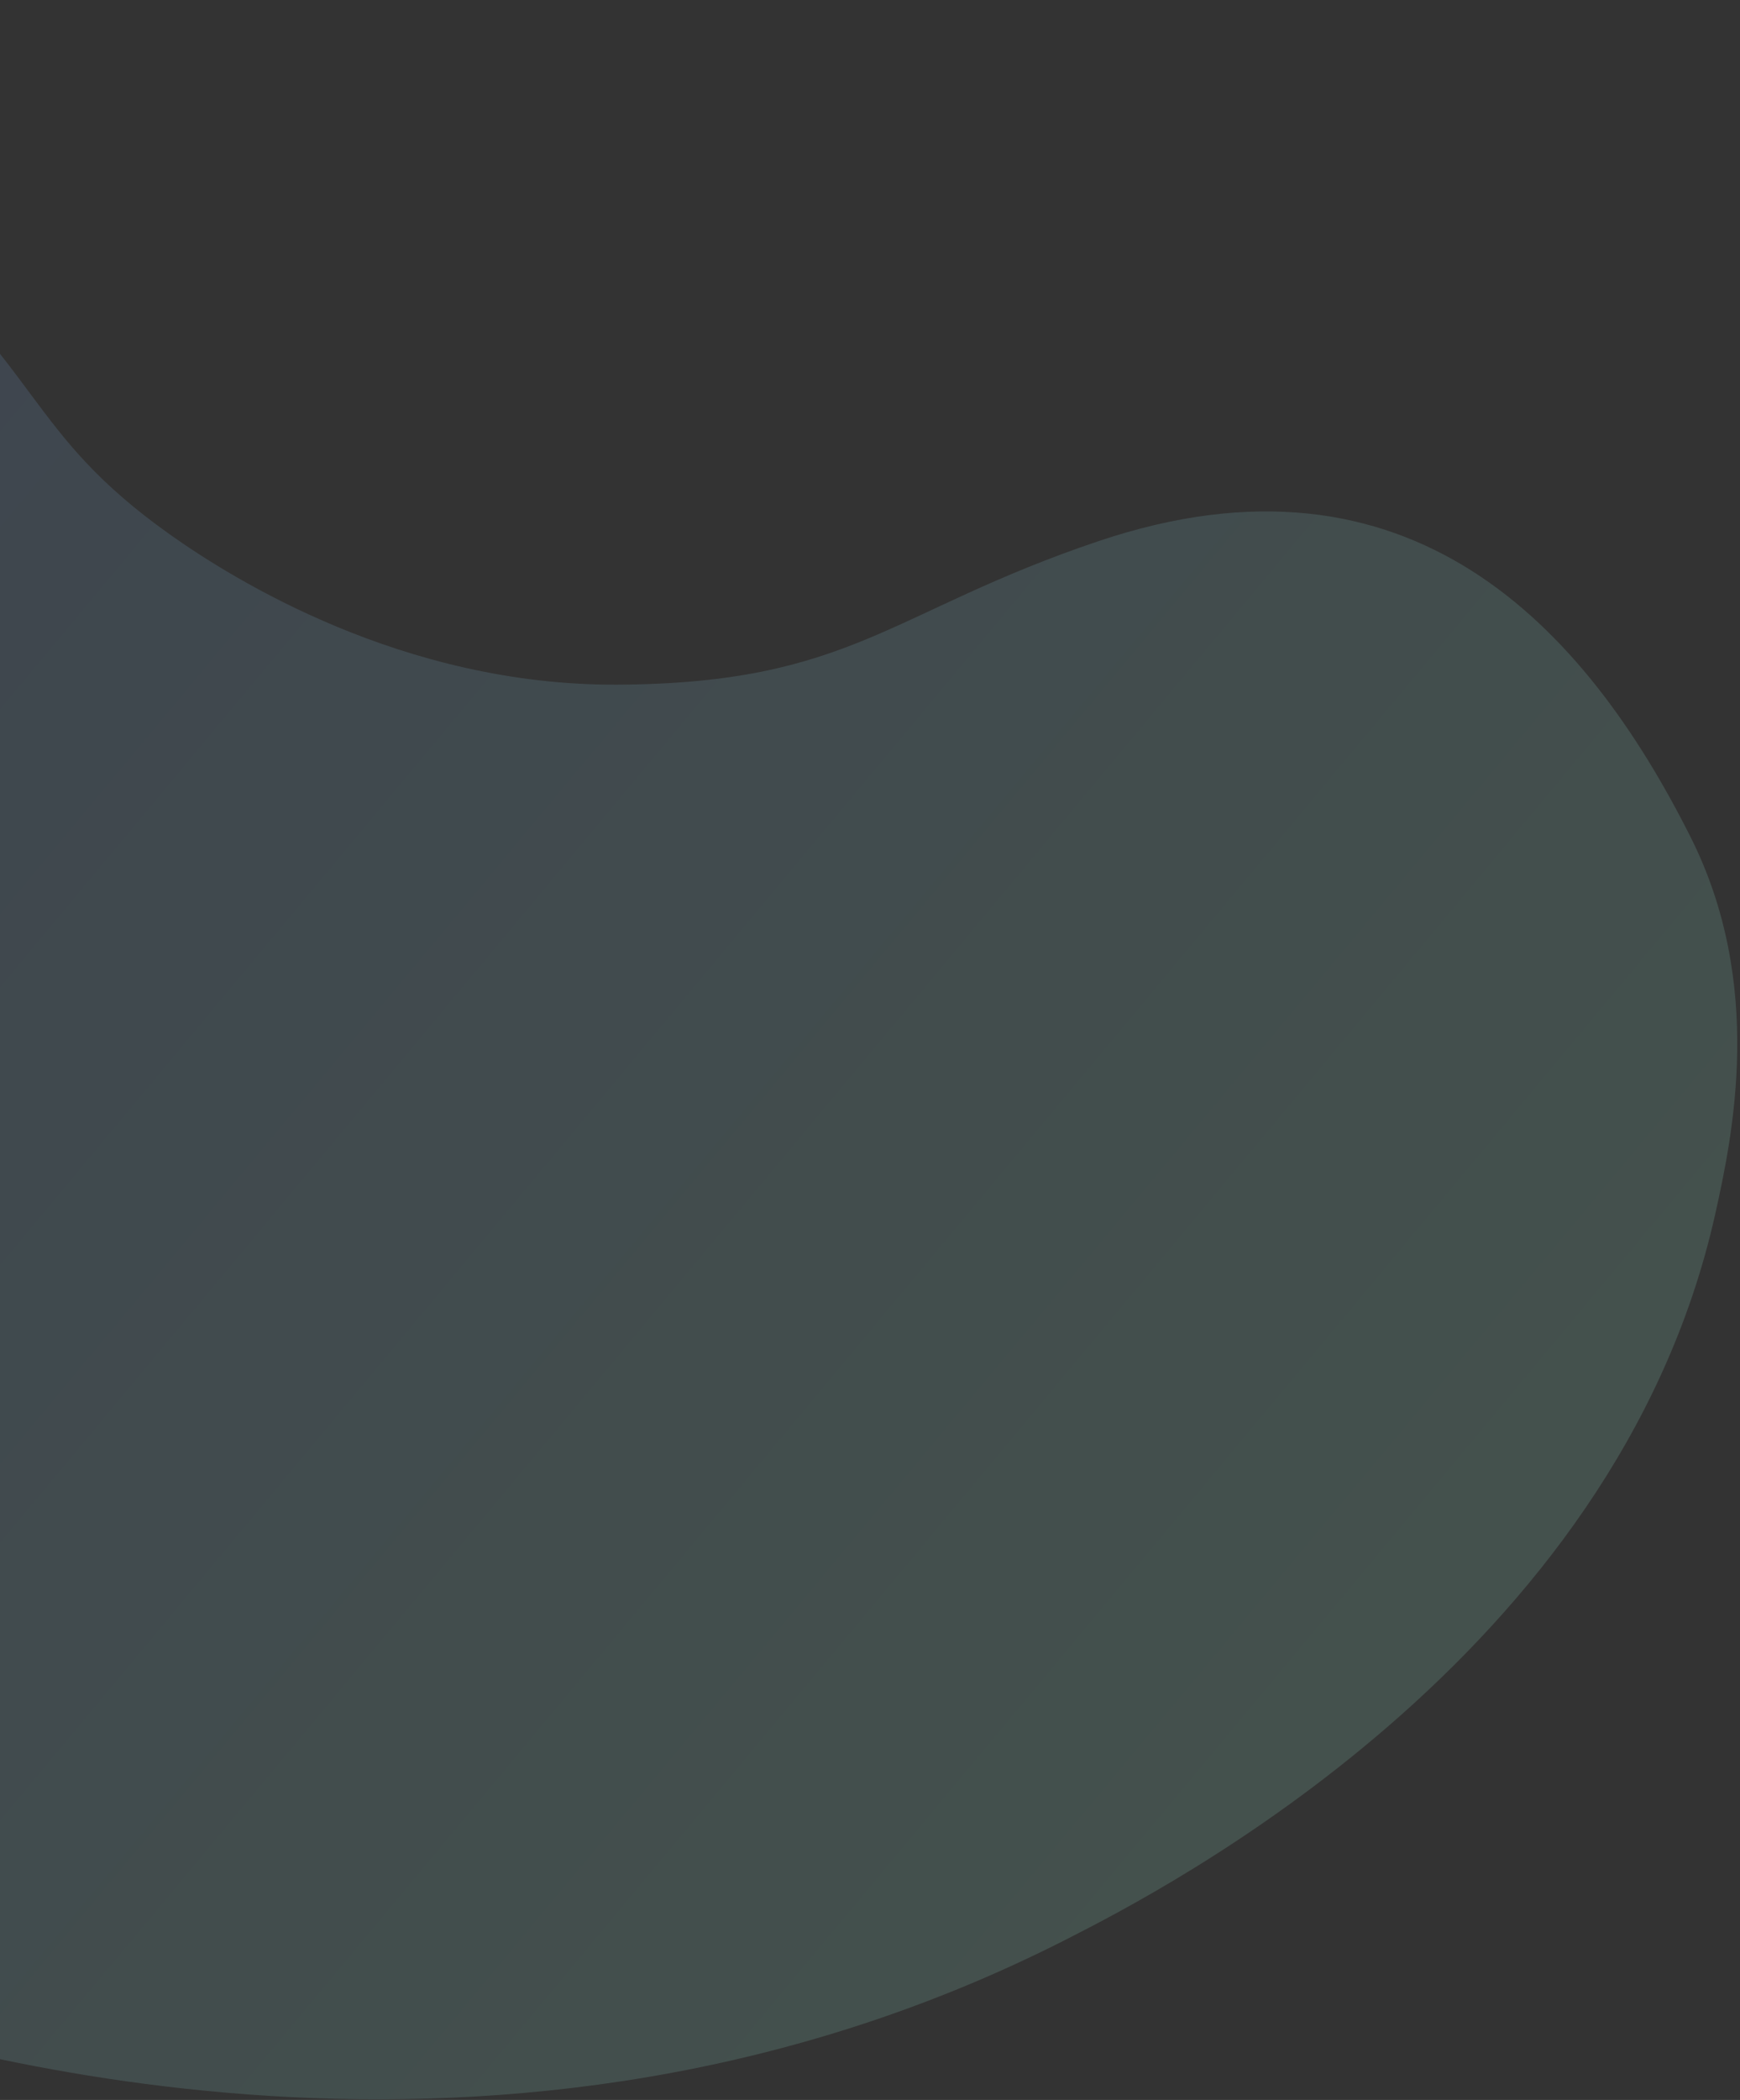 <svg width="596" height="719" viewBox="0 0 596 719" fill="none" xmlns="http://www.w3.org/2000/svg">
<rect x="0" y="0" width="596" height="719" fill="#333333" stroke="none"/>
<path opacity="0.15" d="M-384.892 111.045C-365.587 87.257 -278.407 -11.672 -172.652 1.806C-122.986 8.105 -87.498 38.569 -43.219 76.599C15.258 126.836 8.681 147.872 58.285 183.066C79.828 198.332 138.02 234.76 211.392 234.423C291.586 234.034 304.93 209.287 376.28 185.282C483.013 149.372 542.907 214.51 579.148 286.753C604.345 336.999 593.55 388.614 587.516 415.668C553.494 567.952 397.975 647.316 365.706 663.787C171.851 762.731 -24.293 700.875 -70.581 686.263C-119.478 670.802 -295.721 612.885 -392.366 446.919C-416.367 405.705 -461.874 327.556 -444.002 231.982C-432.537 170.676 -400.153 129.848 -384.892 111.045Z" fill="url(#paint0_linear_228_1539)"/>
<defs>
<linearGradient id="paint0_linear_228_1539" x1="451.378" y1="599.652" x2="-257.265" y2="9.594" gradientUnits="userSpaceOnUse">
<stop stop-color="#A6FDE0"/>
<stop offset="1" stop-color="#7398F3"/>
</linearGradient>
</defs>
</svg>
